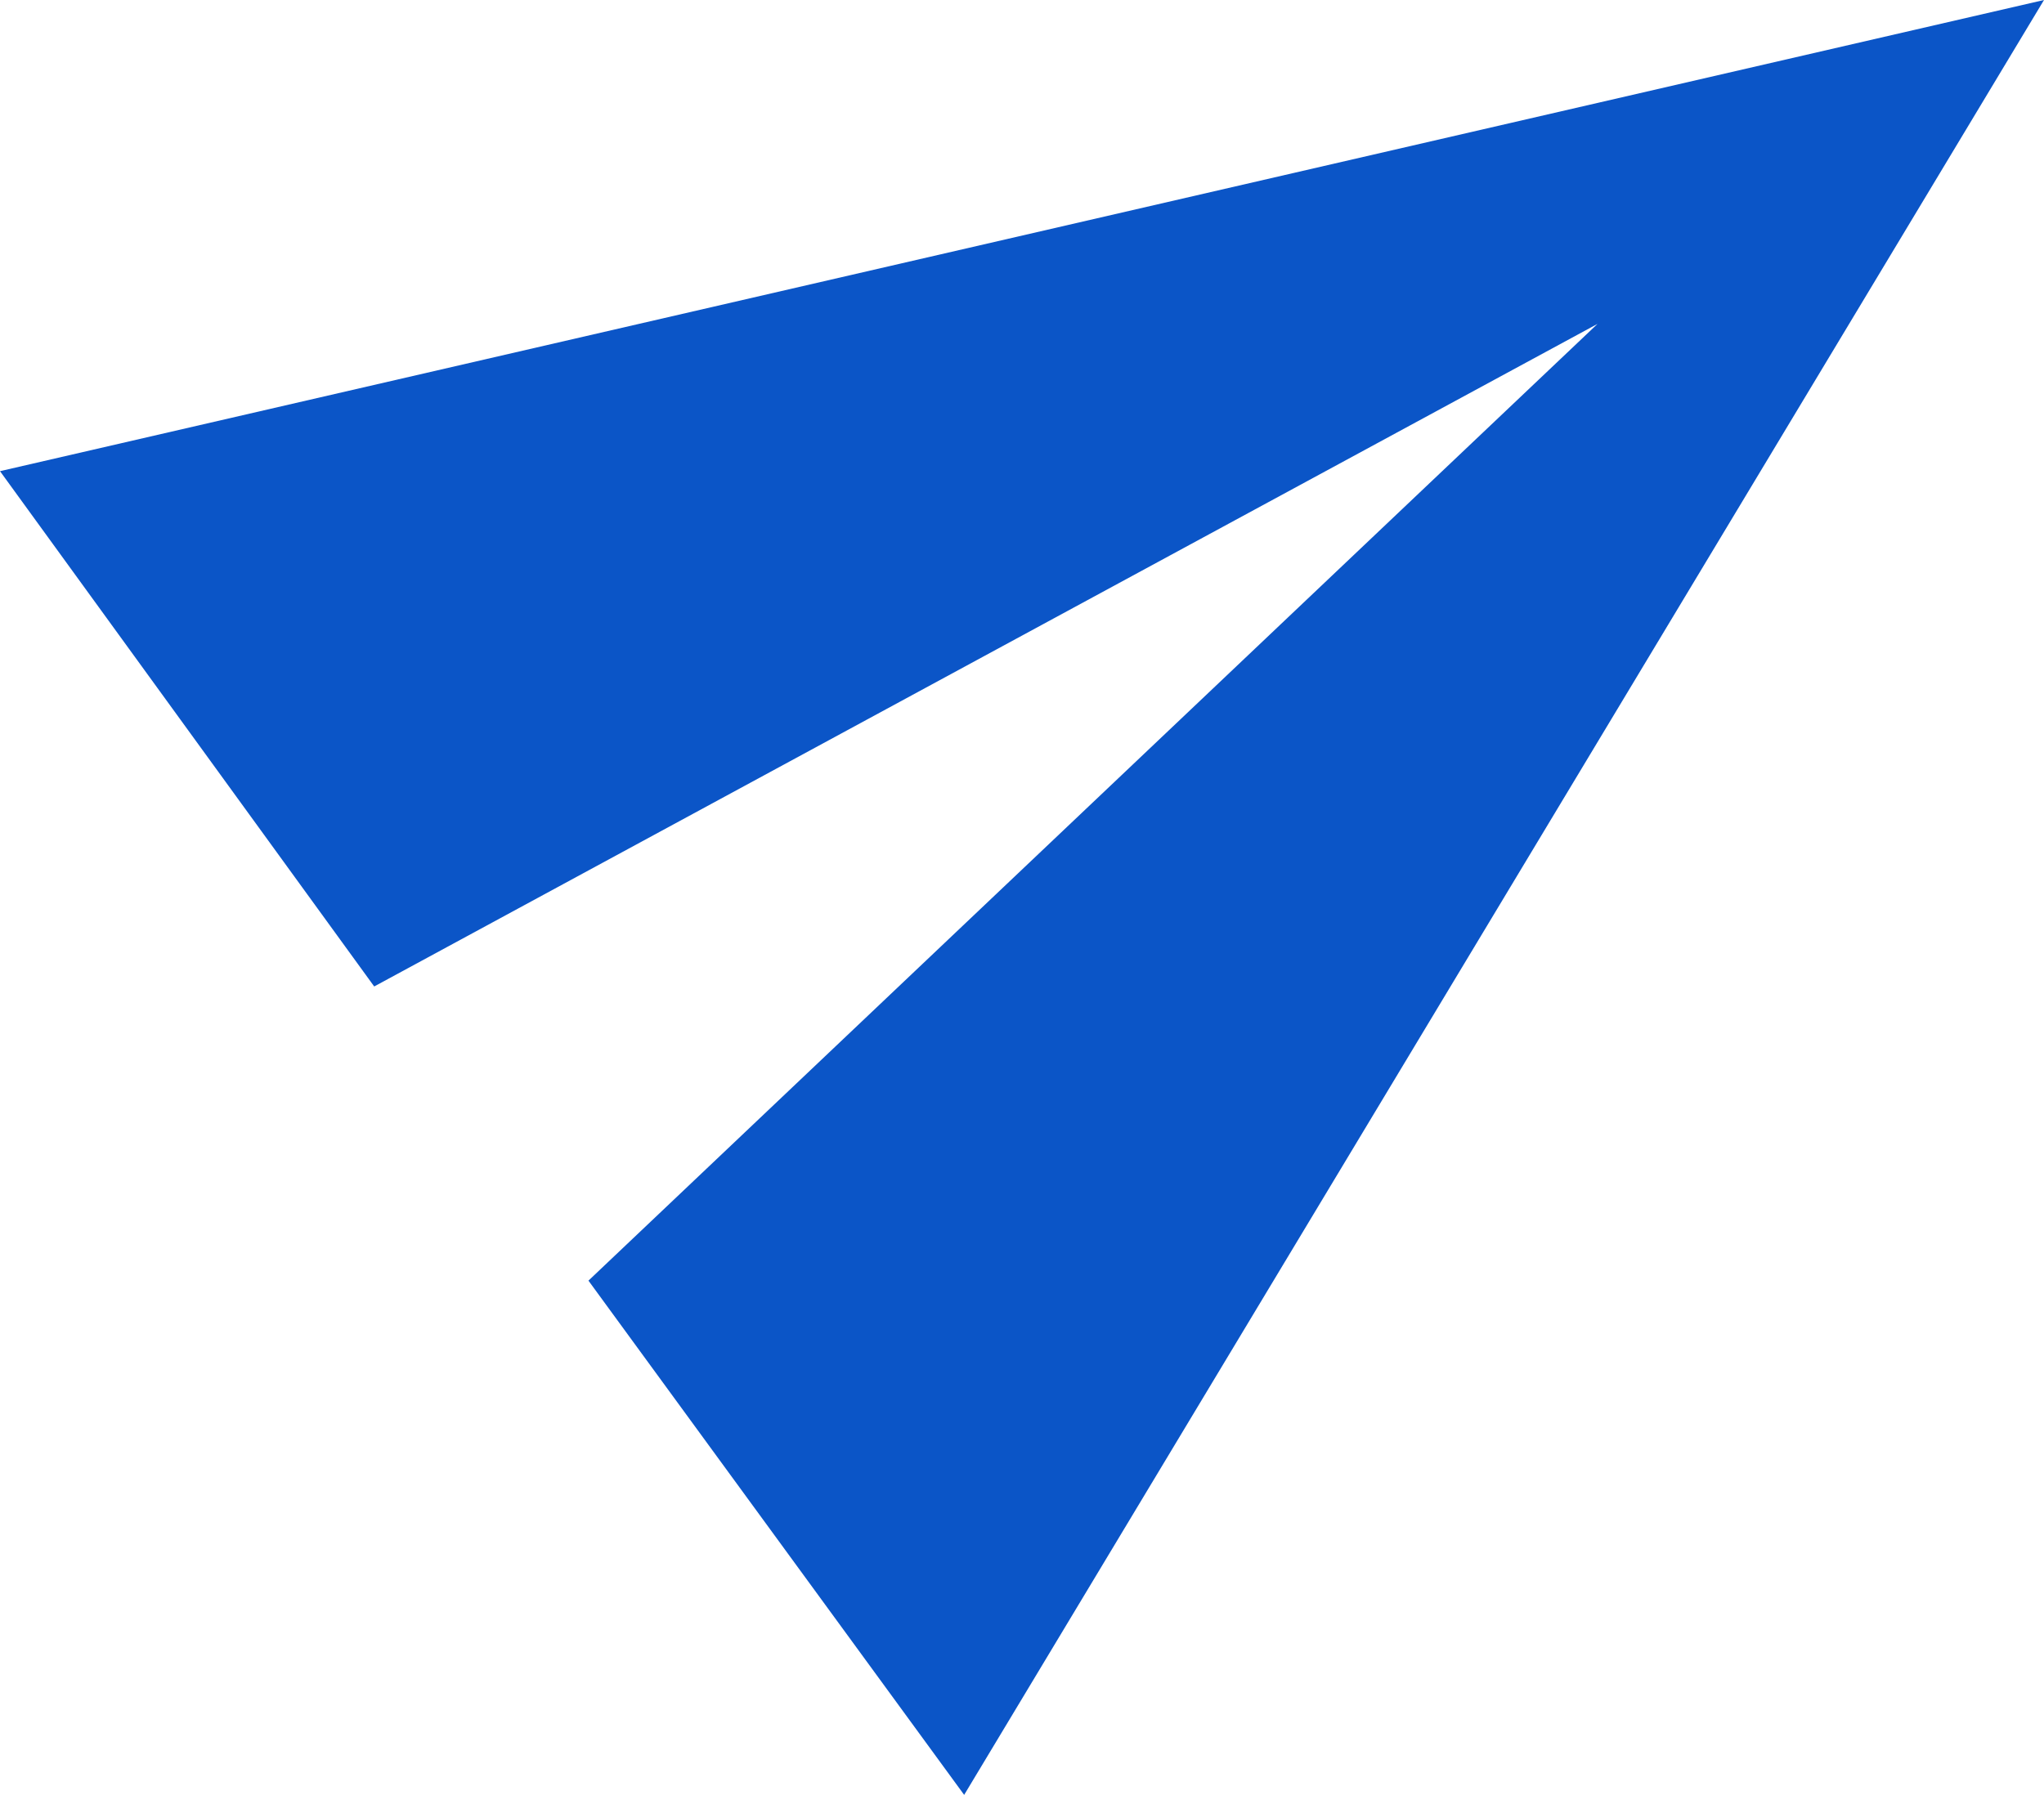 <svg fill="none" height="296" viewBox="0 0 337 296" width="337" xmlns="http://www.w3.org/2000/svg" xmlns:xlink="http://www.w3.org/1999/xlink"><clipPath id="a"><path d="m0 0h337v296h-337z"/></clipPath><g clip-path="url(#a)"><path d="m158.963 296 178.037-296-337 77.701 61.696 84.982 201.693-109.271-166.368 157.783z" fill="#0b55c7"/></g></svg>